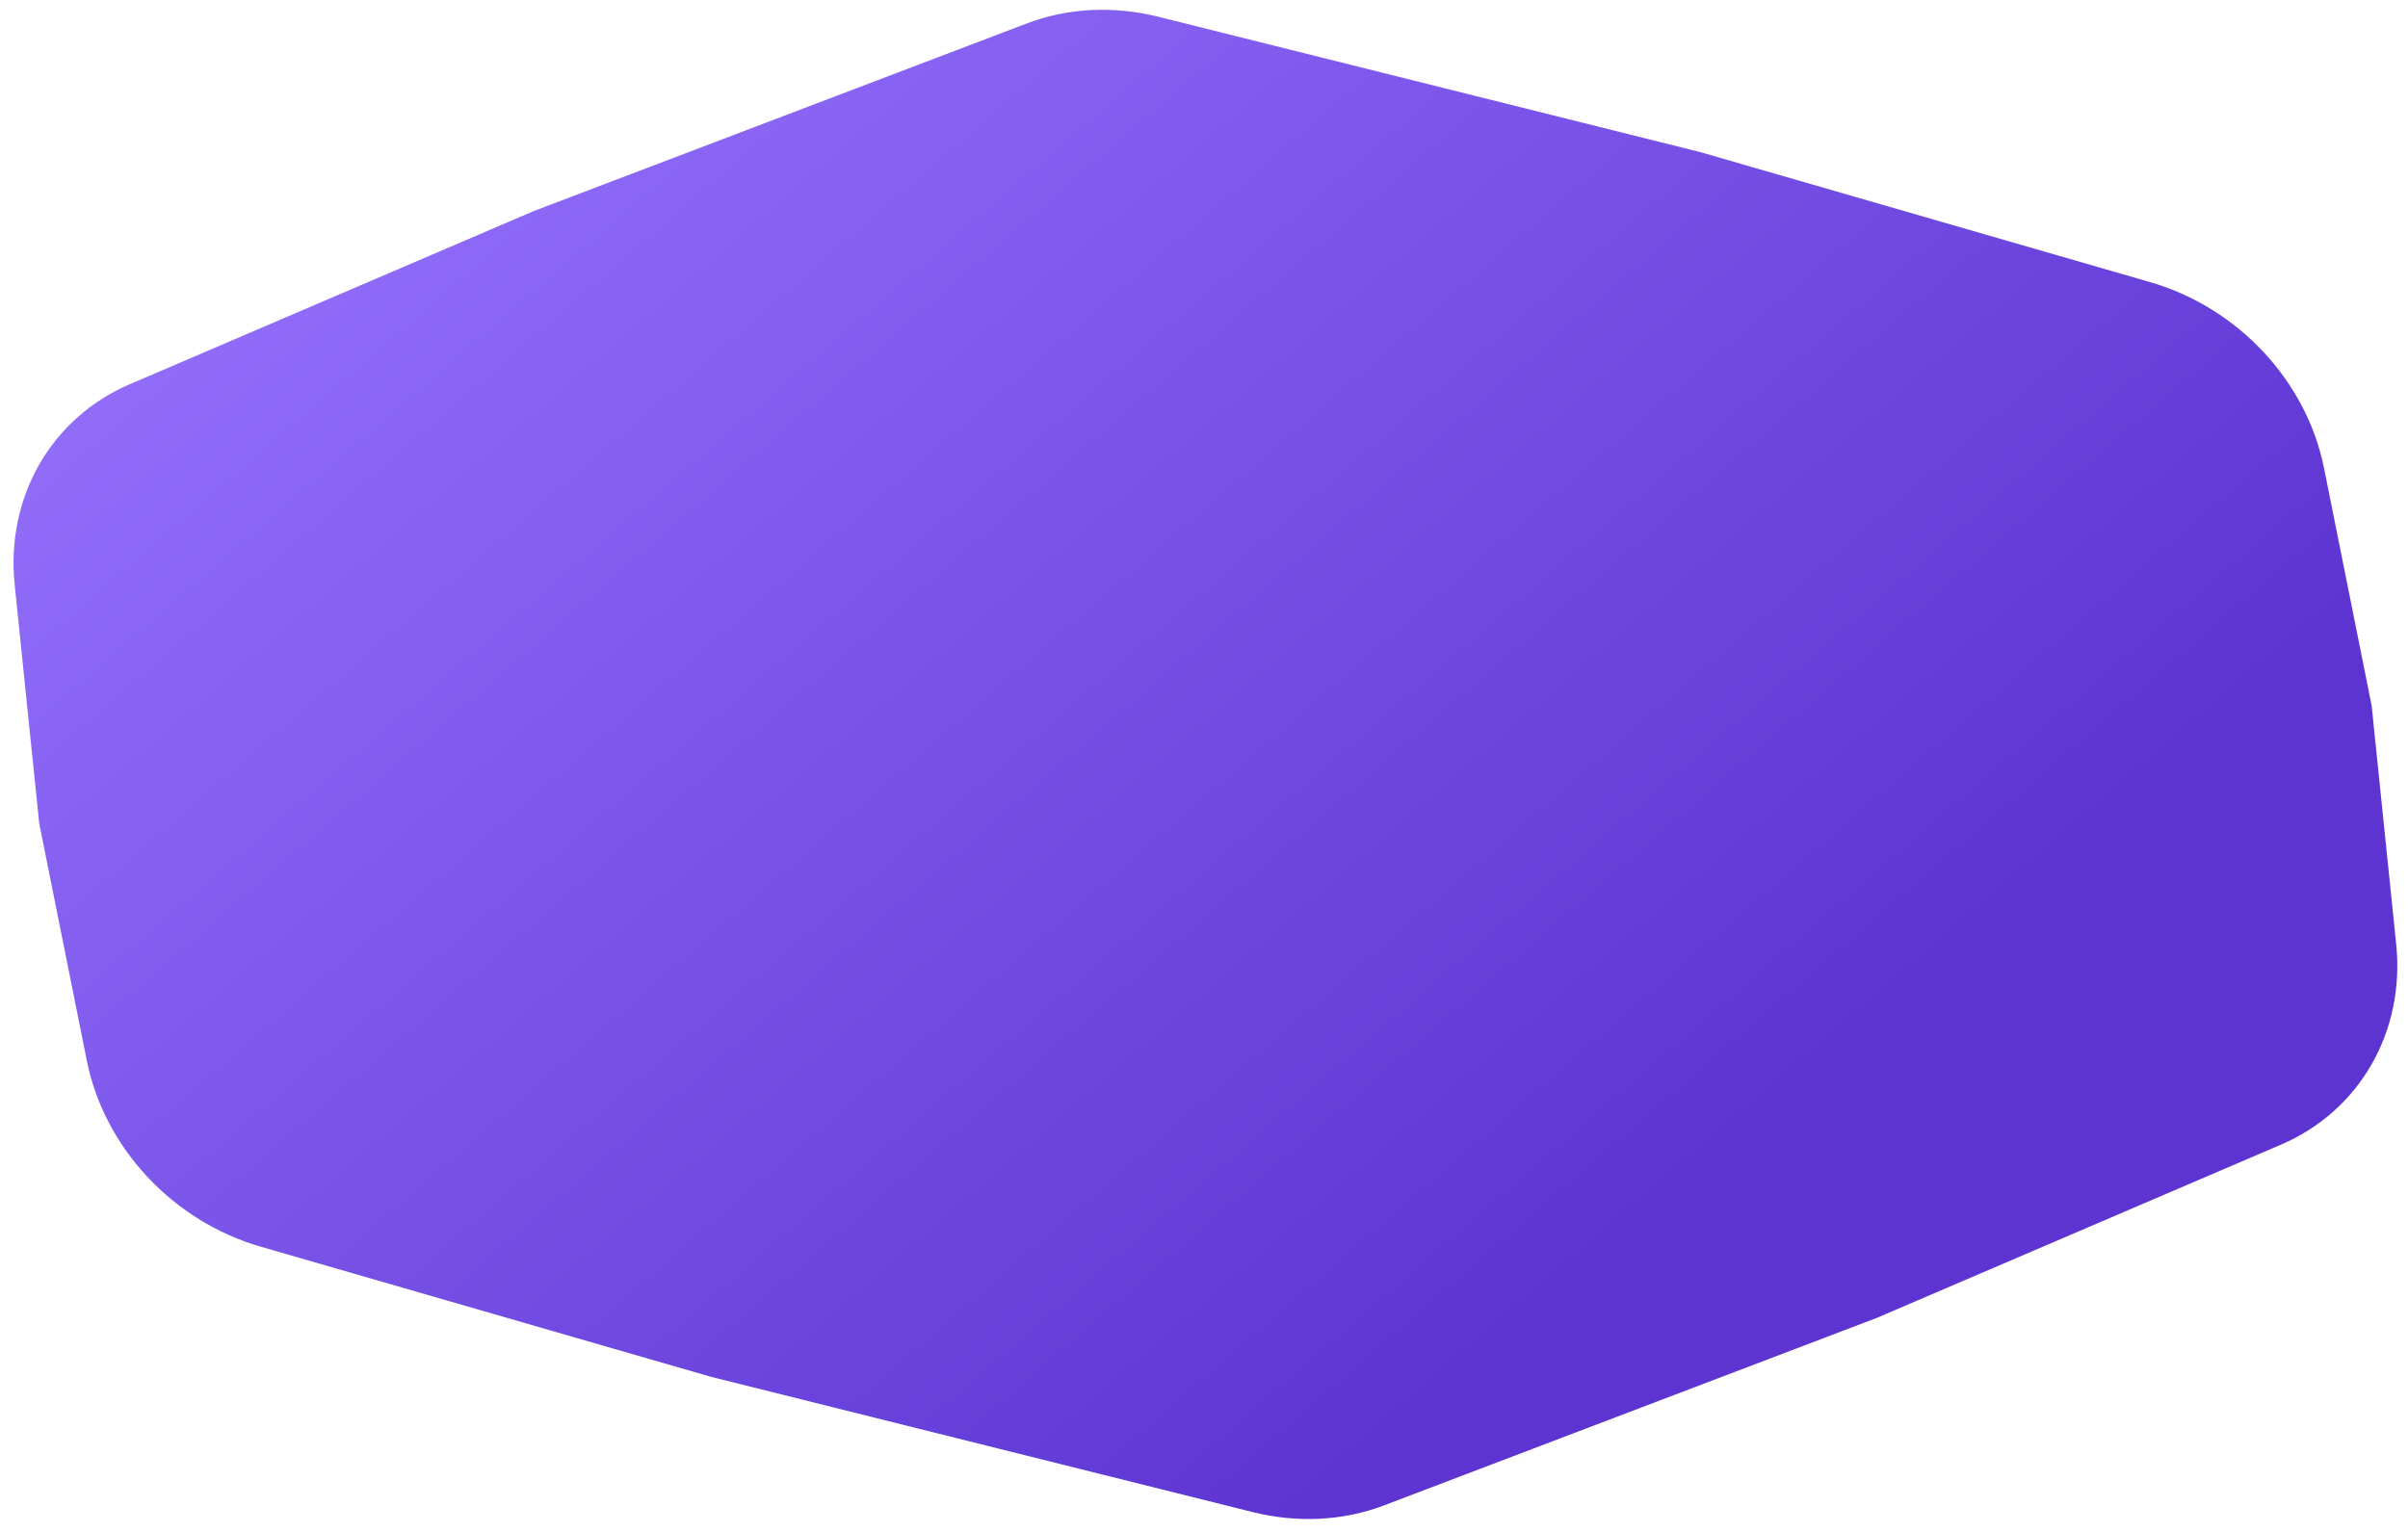 <svg width="143" height="91" viewBox="0 0 143 91" fill="none" xmlns="http://www.w3.org/2000/svg">
<path d="M60.98 1.391C63.401 0.469 66.127 0.331 68.788 0.996L100.965 9.034L127.689 16.76C132.9 18.267 136.975 22.628 138.014 27.81L140.84 41.91L142.298 56.08C142.834 61.287 140.132 65.99 135.454 67.996L111.46 78.284L82.189 89.425C79.769 90.347 77.043 90.484 74.381 89.82L42.204 81.782L15.48 74.056C10.27 72.549 6.194 68.188 5.156 63.006L2.329 48.906L0.871 34.736C0.336 29.529 3.037 24.826 7.715 22.82L31.71 12.532L60.98 1.391Z" fill="url(#paint0_linear_0_526)"/>
<defs>
<linearGradient id="paint0_linear_0_526" x1="-9.823" y1="31.511" x2="57.26" y2="109.164" gradientUnits="userSpaceOnUse">
<stop stop-color="#936FFB"/>
<stop offset="1" stop-color="#5D34D2"/>
</linearGradient>
</defs>
</svg>
